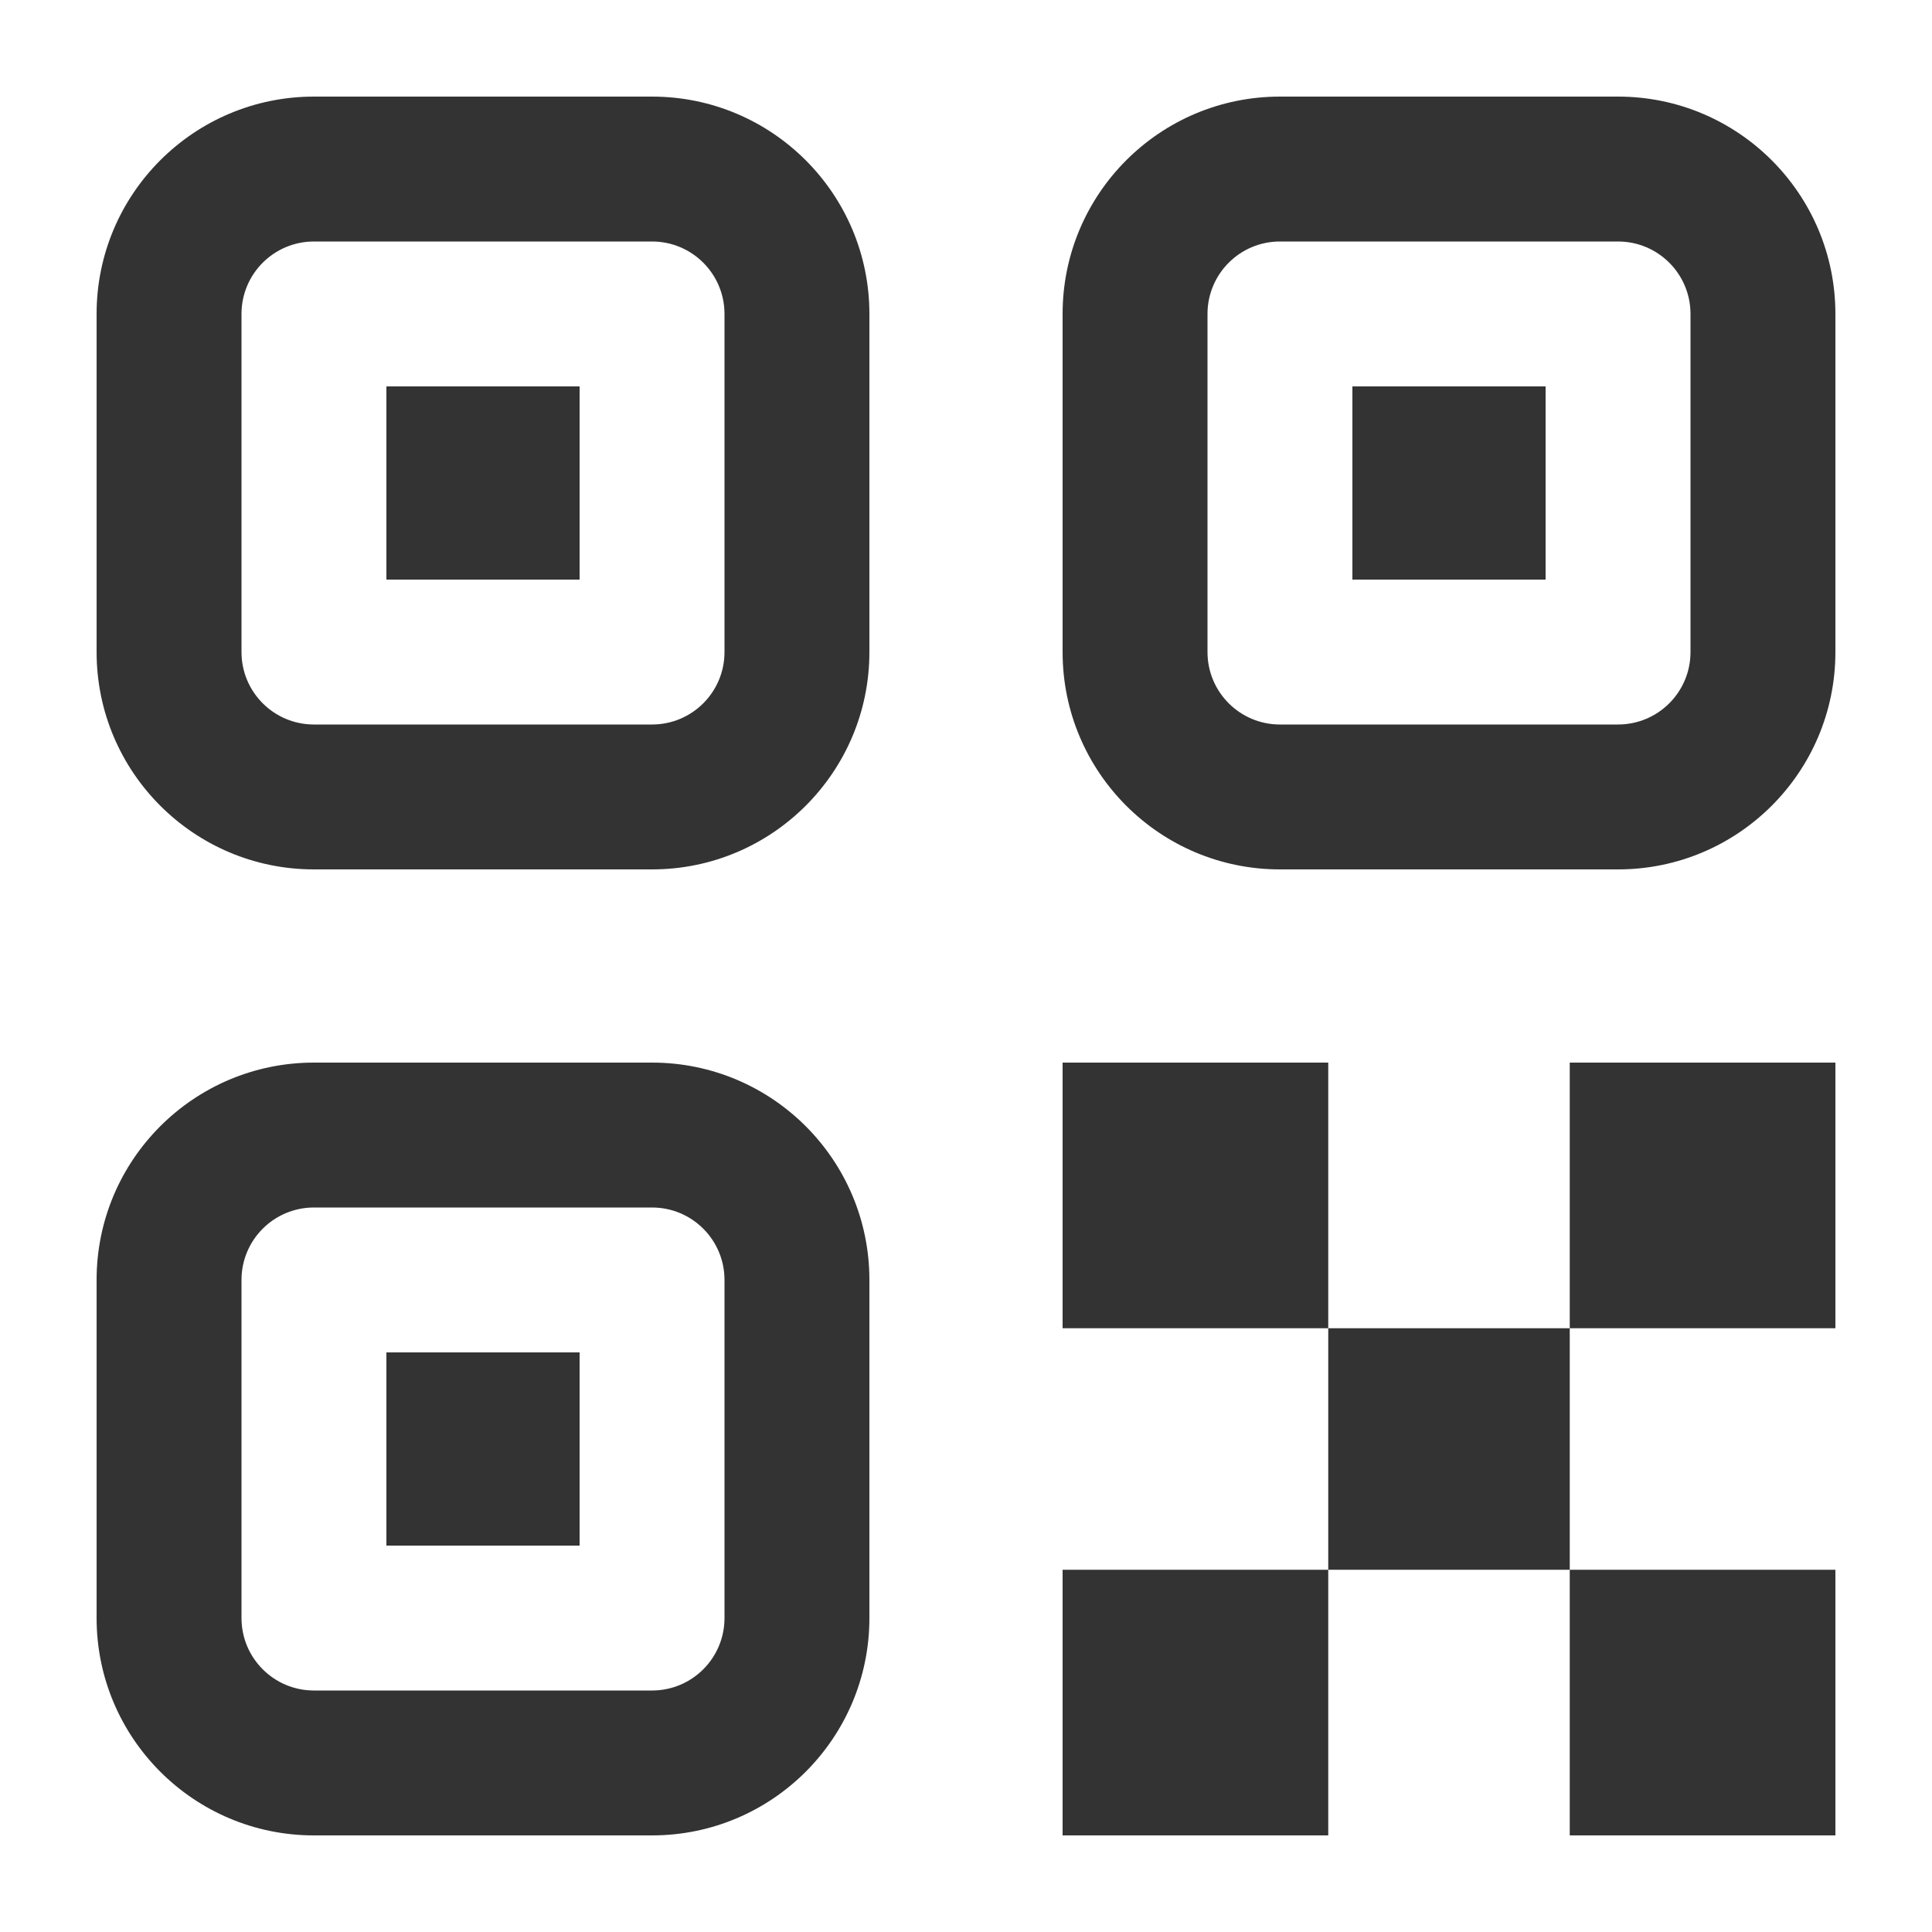 <svg width="18" height="18" viewBox="0 0 18 18" fill="none" xmlns="http://www.w3.org/2000/svg">
<g clip-path="url(#clip0_3062_28328)">
<path d="M5.4 3.6H3.6V5.4H5.4V3.6ZM0.9 2.925C0.9 1.807 1.807 0.9 2.925 0.9H6.075C7.193 0.9 8.1 1.807 8.1 2.925V6.075C8.1 7.193 7.193 8.1 6.075 8.1H2.925C1.807 8.1 0.9 7.193 0.9 6.075V2.925ZM2.925 2.25C2.552 2.25 2.25 2.552 2.25 2.925V6.075C2.25 6.448 2.552 6.75 2.925 6.75H6.075C6.448 6.75 6.75 6.448 6.75 6.075V2.925C6.75 2.552 6.448 2.25 6.075 2.25H2.925ZM3.6 12.6H5.4V14.4H3.6V12.6ZM0.9 11.925C0.9 10.806 1.807 9.9 2.925 9.9H6.075C7.193 9.9 8.1 10.806 8.1 11.925V15.075C8.1 16.193 7.193 17.1 6.075 17.1H2.925C1.807 17.1 0.9 16.193 0.9 15.075V11.925ZM2.925 11.25C2.552 11.25 2.25 11.552 2.25 11.925V15.075C2.25 15.448 2.552 15.75 2.925 15.75H6.075C6.448 15.75 6.75 15.448 6.75 15.075V11.925C6.75 11.552 6.448 11.25 6.075 11.25H2.925ZM14.4 3.6H12.6V5.4H14.4V3.6ZM11.925 0.9C10.806 0.9 9.9 1.807 9.9 2.925V6.075C9.9 7.193 10.806 8.1 11.925 8.1H15.075C16.193 8.1 17.1 7.193 17.1 6.075V2.925C17.1 1.807 16.193 0.9 15.075 0.9H11.925ZM11.25 2.925C11.25 2.552 11.552 2.25 11.925 2.25H15.075C15.448 2.25 15.75 2.552 15.75 2.925V6.075C15.75 6.448 15.448 6.75 15.075 6.75H11.925C11.552 6.75 11.25 6.448 11.25 6.075V2.925ZM9.9 9.9H12.375V12.375H9.9V9.9ZM14.625 12.375H12.375V14.625H9.9V17.1H12.375V14.625H14.625V17.1H17.1V14.625H14.625V12.375ZM14.625 12.375V9.9H17.1V12.375H14.625Z" fill="#333333"/>
</g>
<defs>
<clipPath id="clip0_3062_28328">
<rect width="18" height="18" fill="white"/>
</clipPath>
</defs>
</svg>
